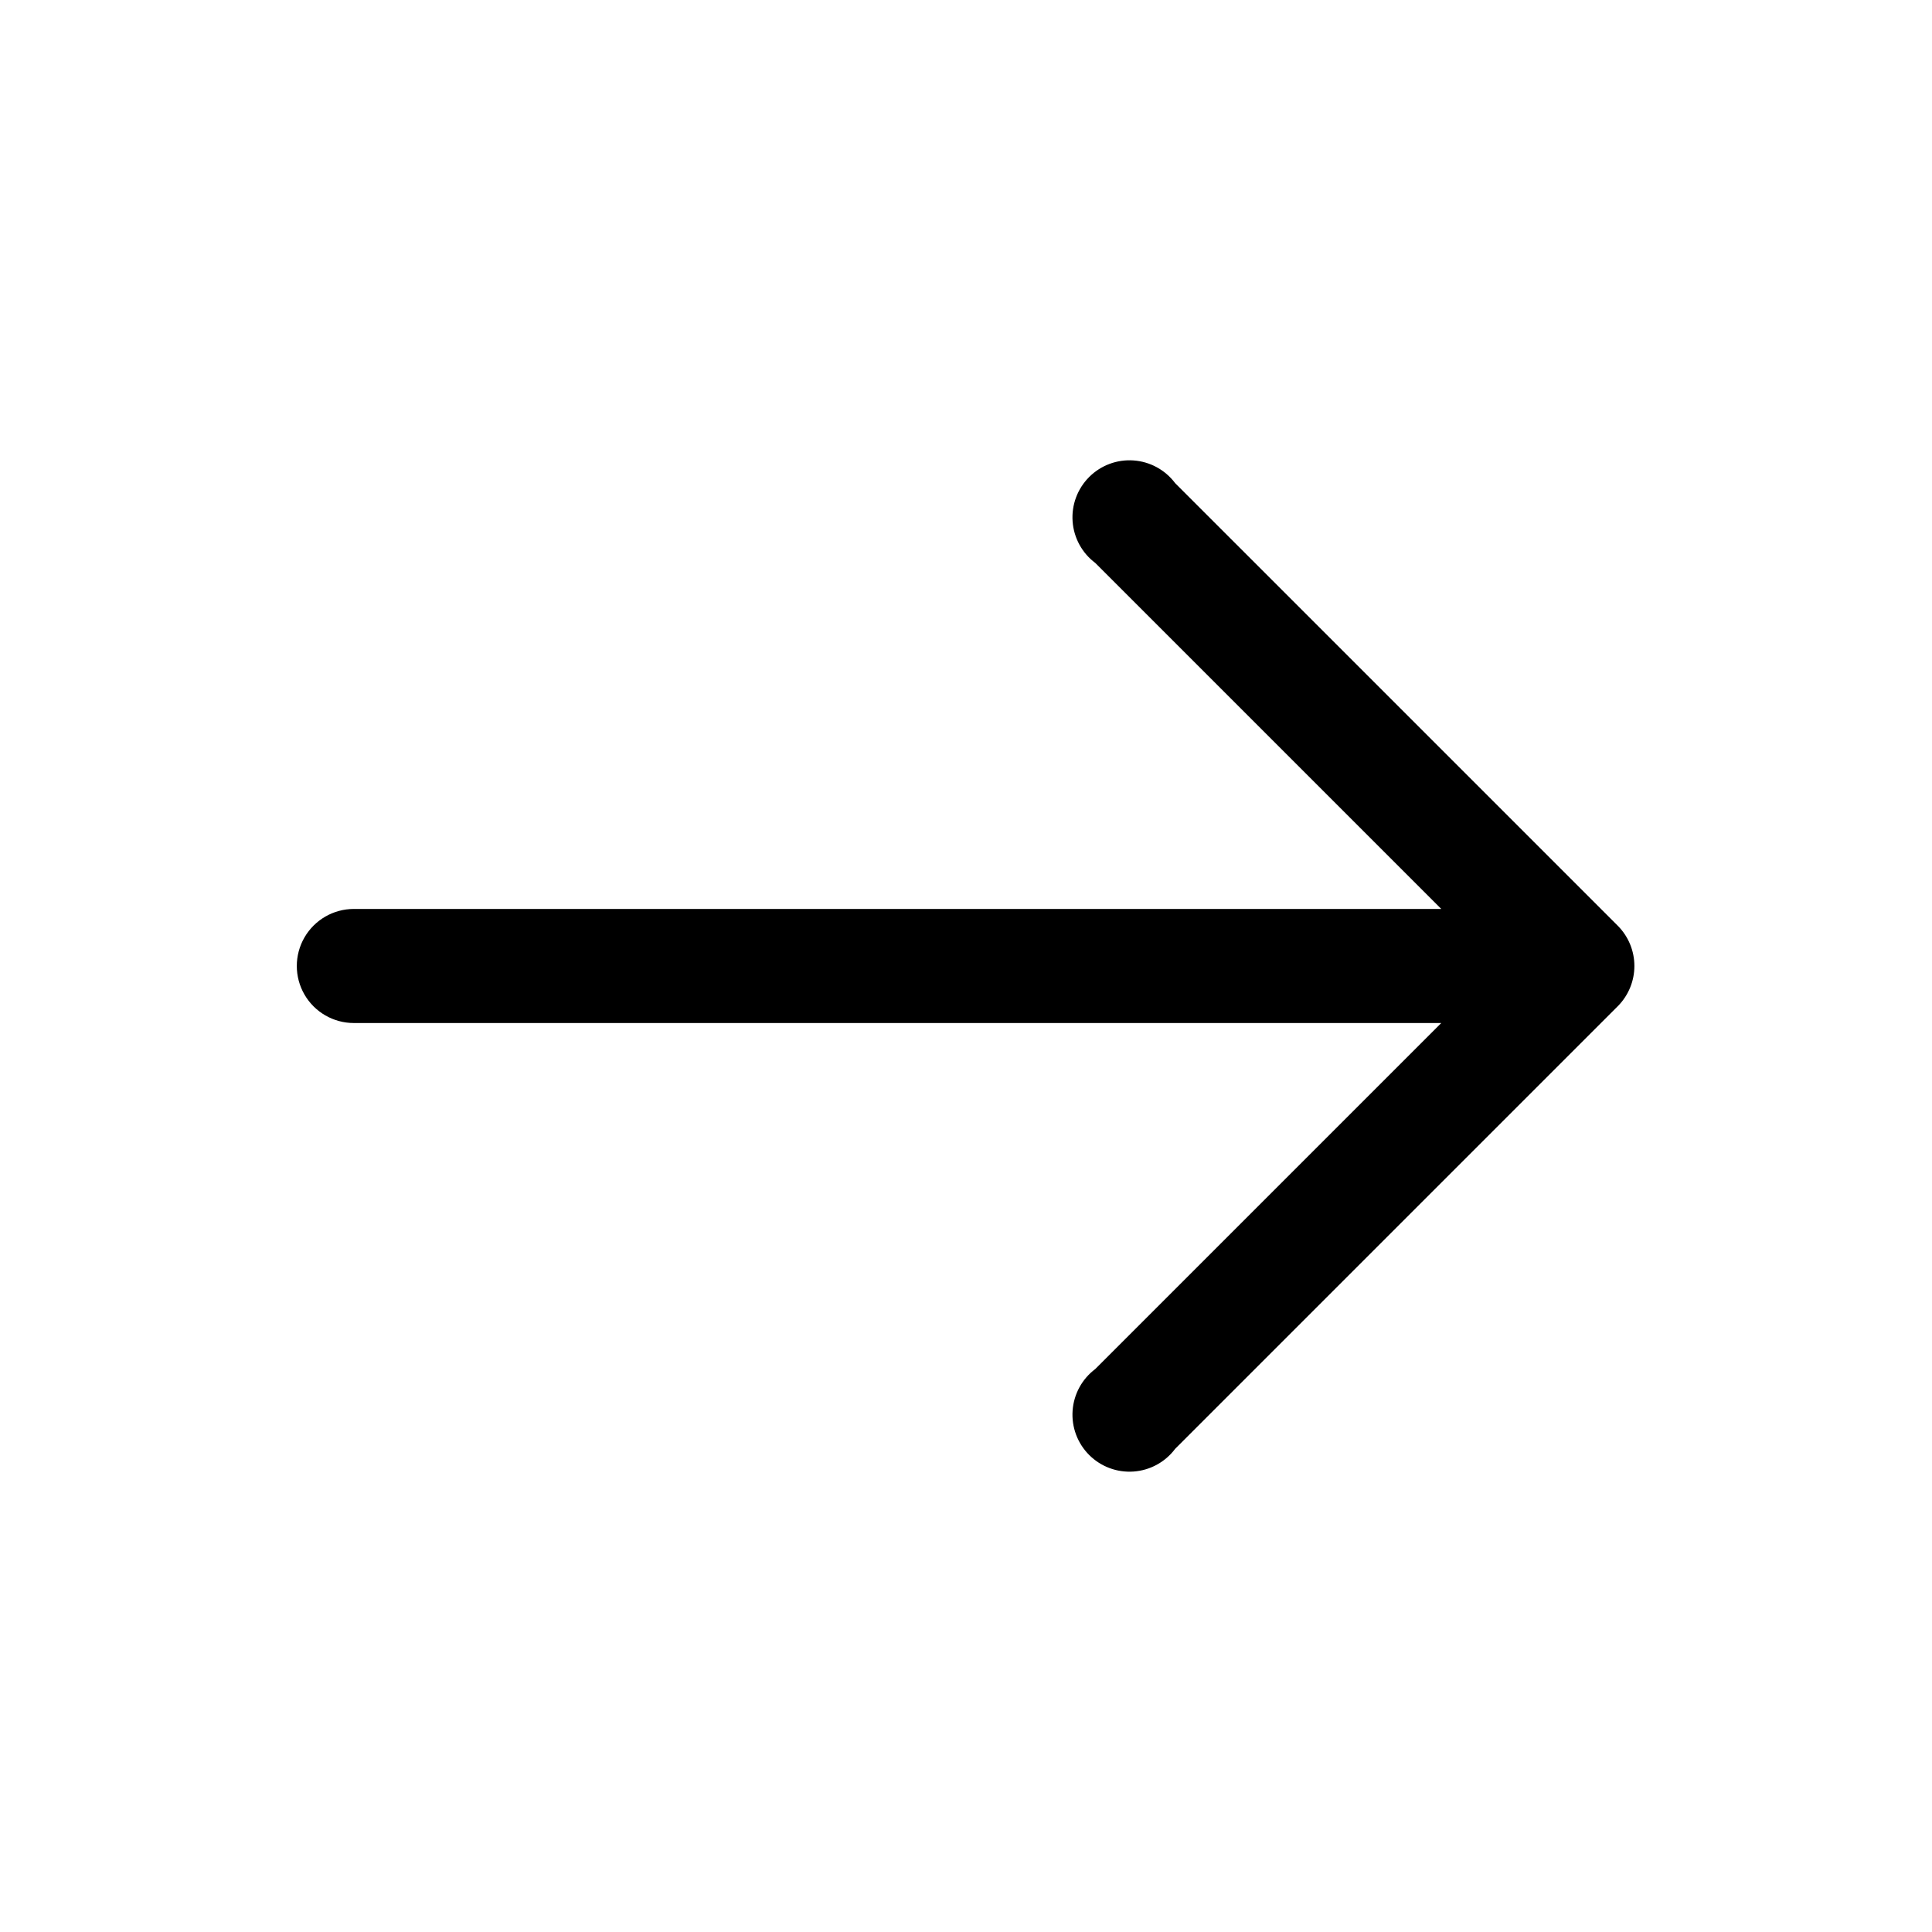 <?xml version="1.0" encoding="UTF-8"?>
<!-- The Best Svg Icon site in the world: iconSvg.co, Visit us! https://iconsvg.co -->
<svg fill="#000000" width="800px" height="800px" version="1.1" viewBox="144 144 512 512" xmlns="http://www.w3.org/2000/svg">
 <path d="m455.42 272.03c-2.629-3.504-6.648-5.699-11.02-6.008-4.371-0.312-8.66 1.289-11.758 4.387-3.102 3.102-4.703 7.391-4.391 11.762 0.309 4.371 2.504 8.391 6.008 11.02l91.691 91.691h-288.18c-5.402 0-10.391 2.883-13.09 7.559-2.699 4.676-2.699 10.438 0 15.113 2.699 4.676 7.688 7.559 13.09 7.559h288.18l-91.691 91.691c-3.504 2.629-5.699 6.652-6.008 11.02-0.312 4.371 1.289 8.664 4.391 11.762 3.098 3.098 7.387 4.699 11.758 4.387 4.371-0.309 8.391-2.5 11.02-6.008l117.39-117.39c2.769-2.824 4.32-6.625 4.32-10.578 0-3.957-1.551-7.758-4.32-10.582z"/>
</svg>